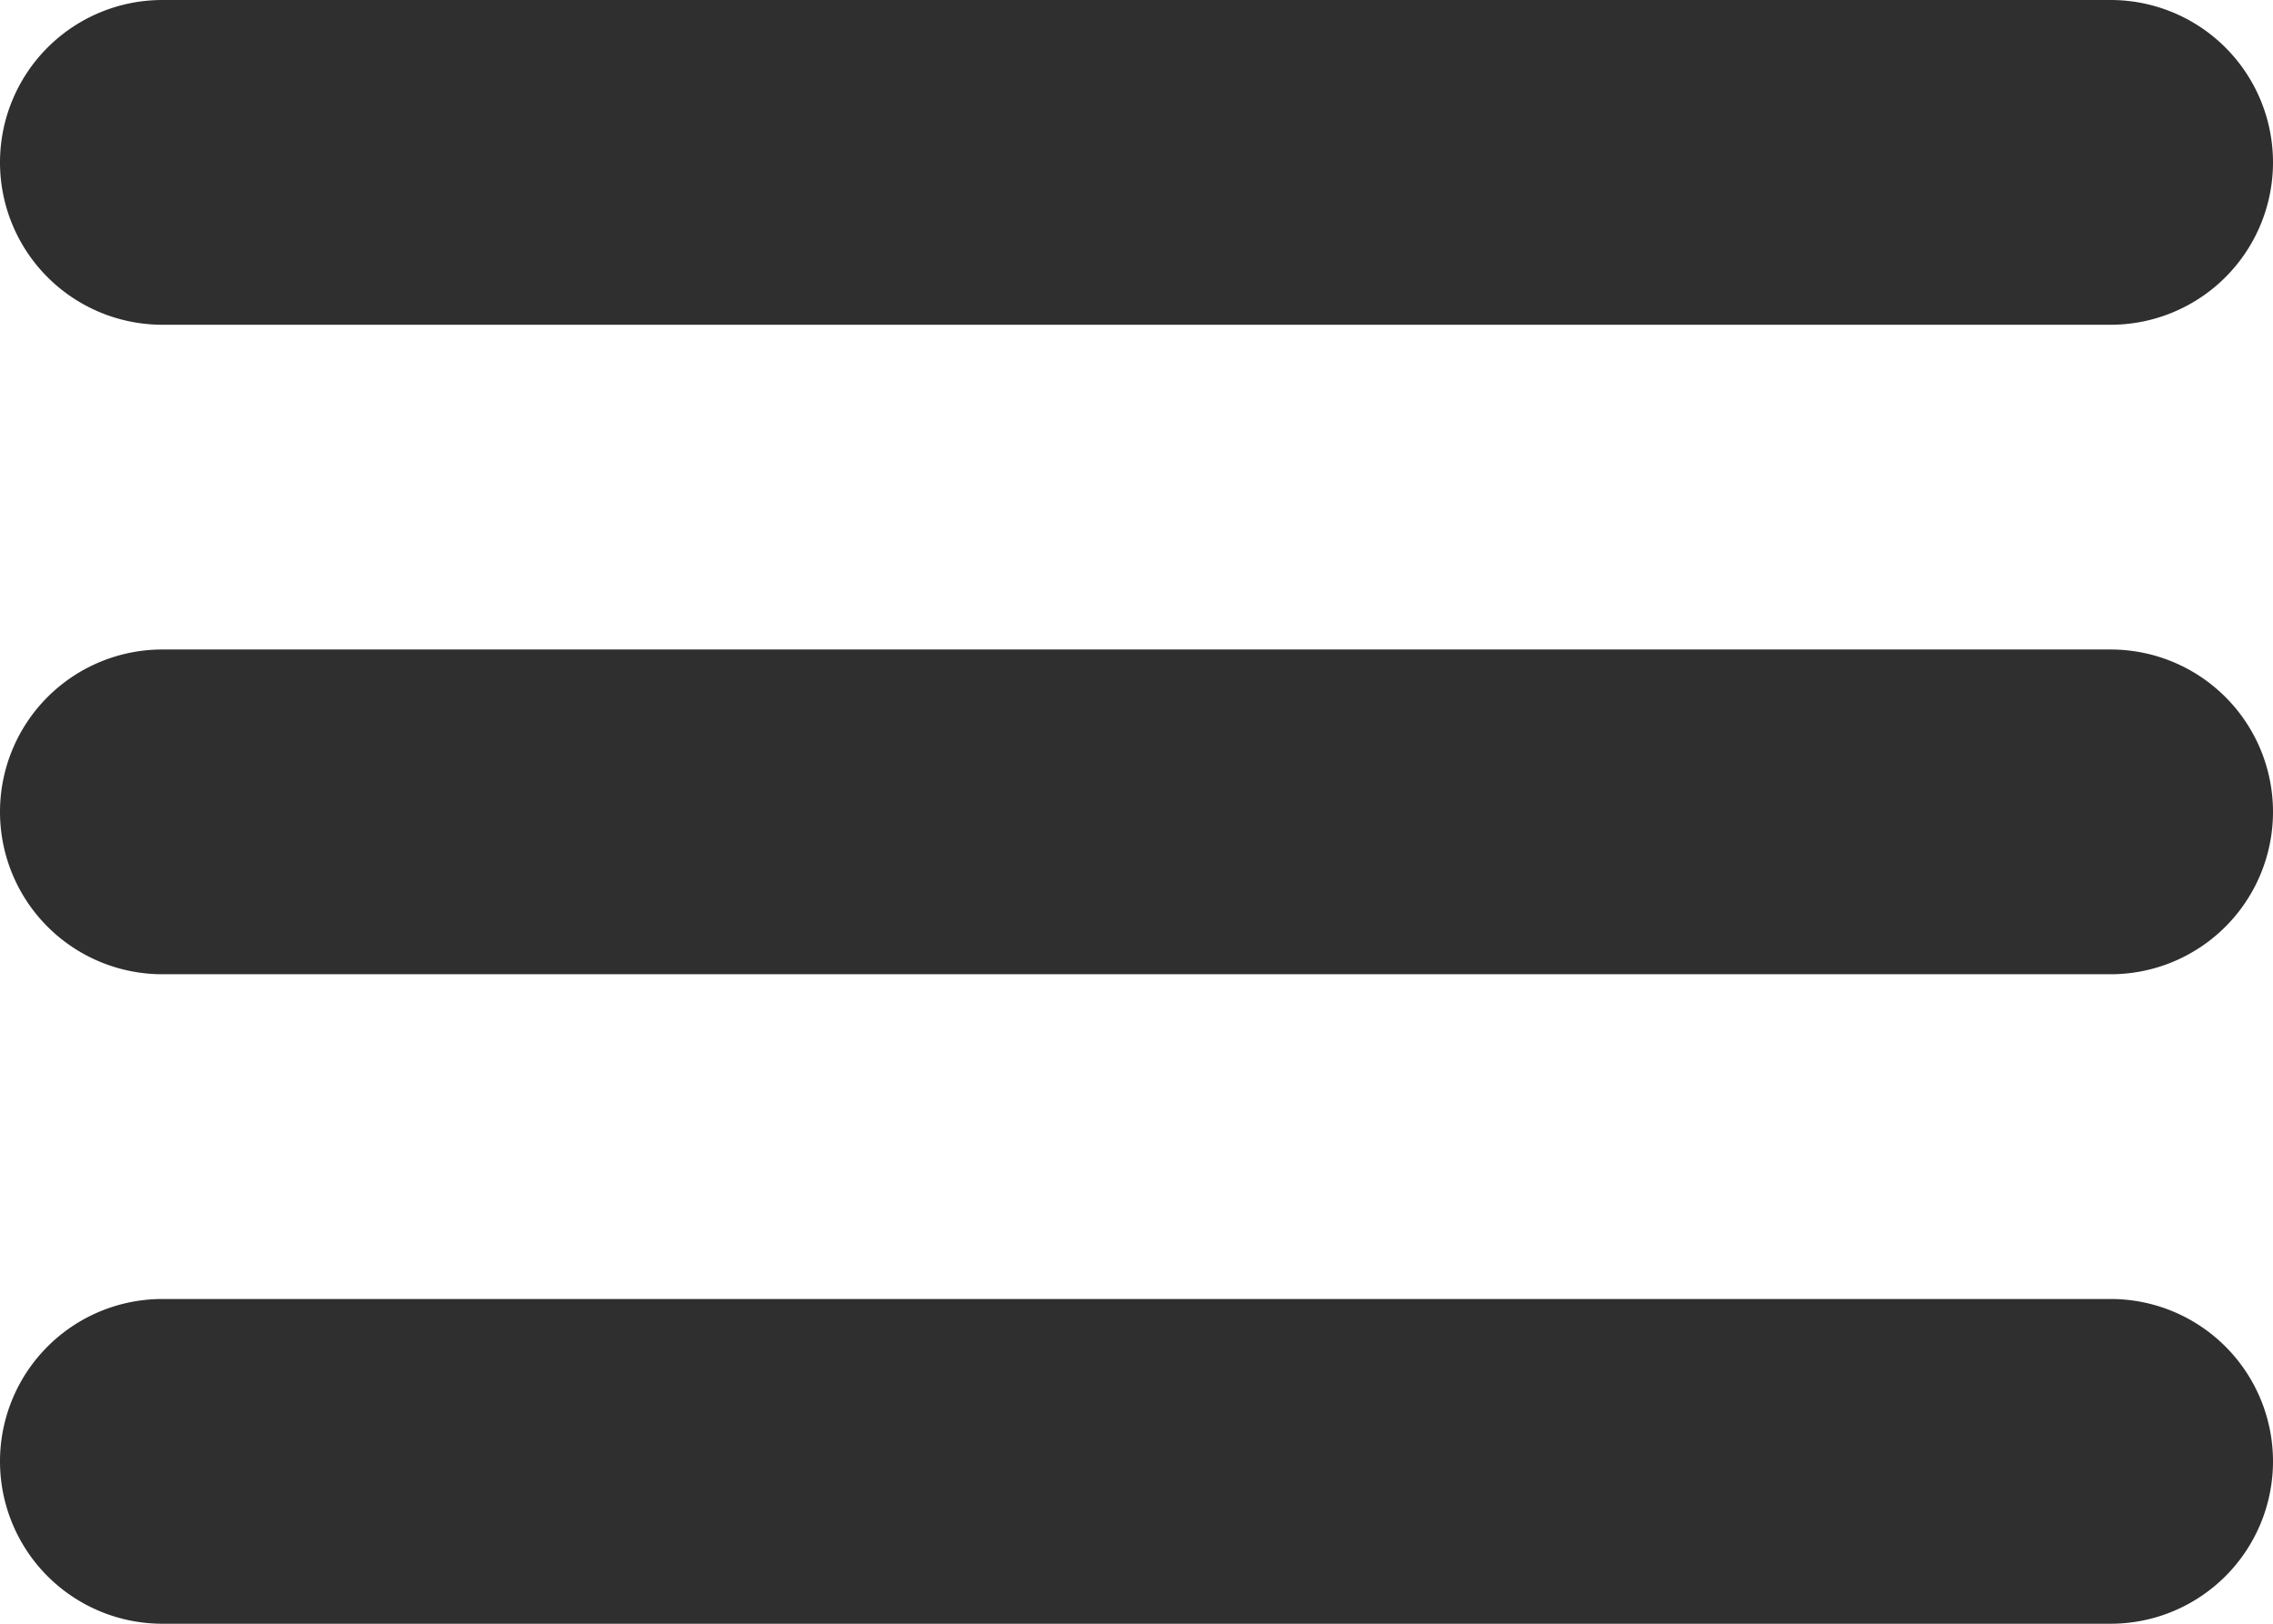<svg xmlns="http://www.w3.org/2000/svg" width="25.2" height="18" viewBox="0 0 25.2 18">
  <path id="Hamburger_main" data-name="Hamburger main" d="M3.8,9.6H25.4a1.8,1.8,0,1,0,0-3.6H3.8a1.8,1.8,0,0,0,0,3.6Zm21.6,3.6H3.8a1.8,1.8,0,1,0,0,3.6H25.4a1.8,1.8,0,1,0,0-3.6Zm0,7.2H3.8a1.8,1.8,0,0,0,0,3.6H25.4a1.8,1.8,0,1,0,0-3.6Z" transform="translate(-2 -6)" fill="#302f2f"/>
</svg>
